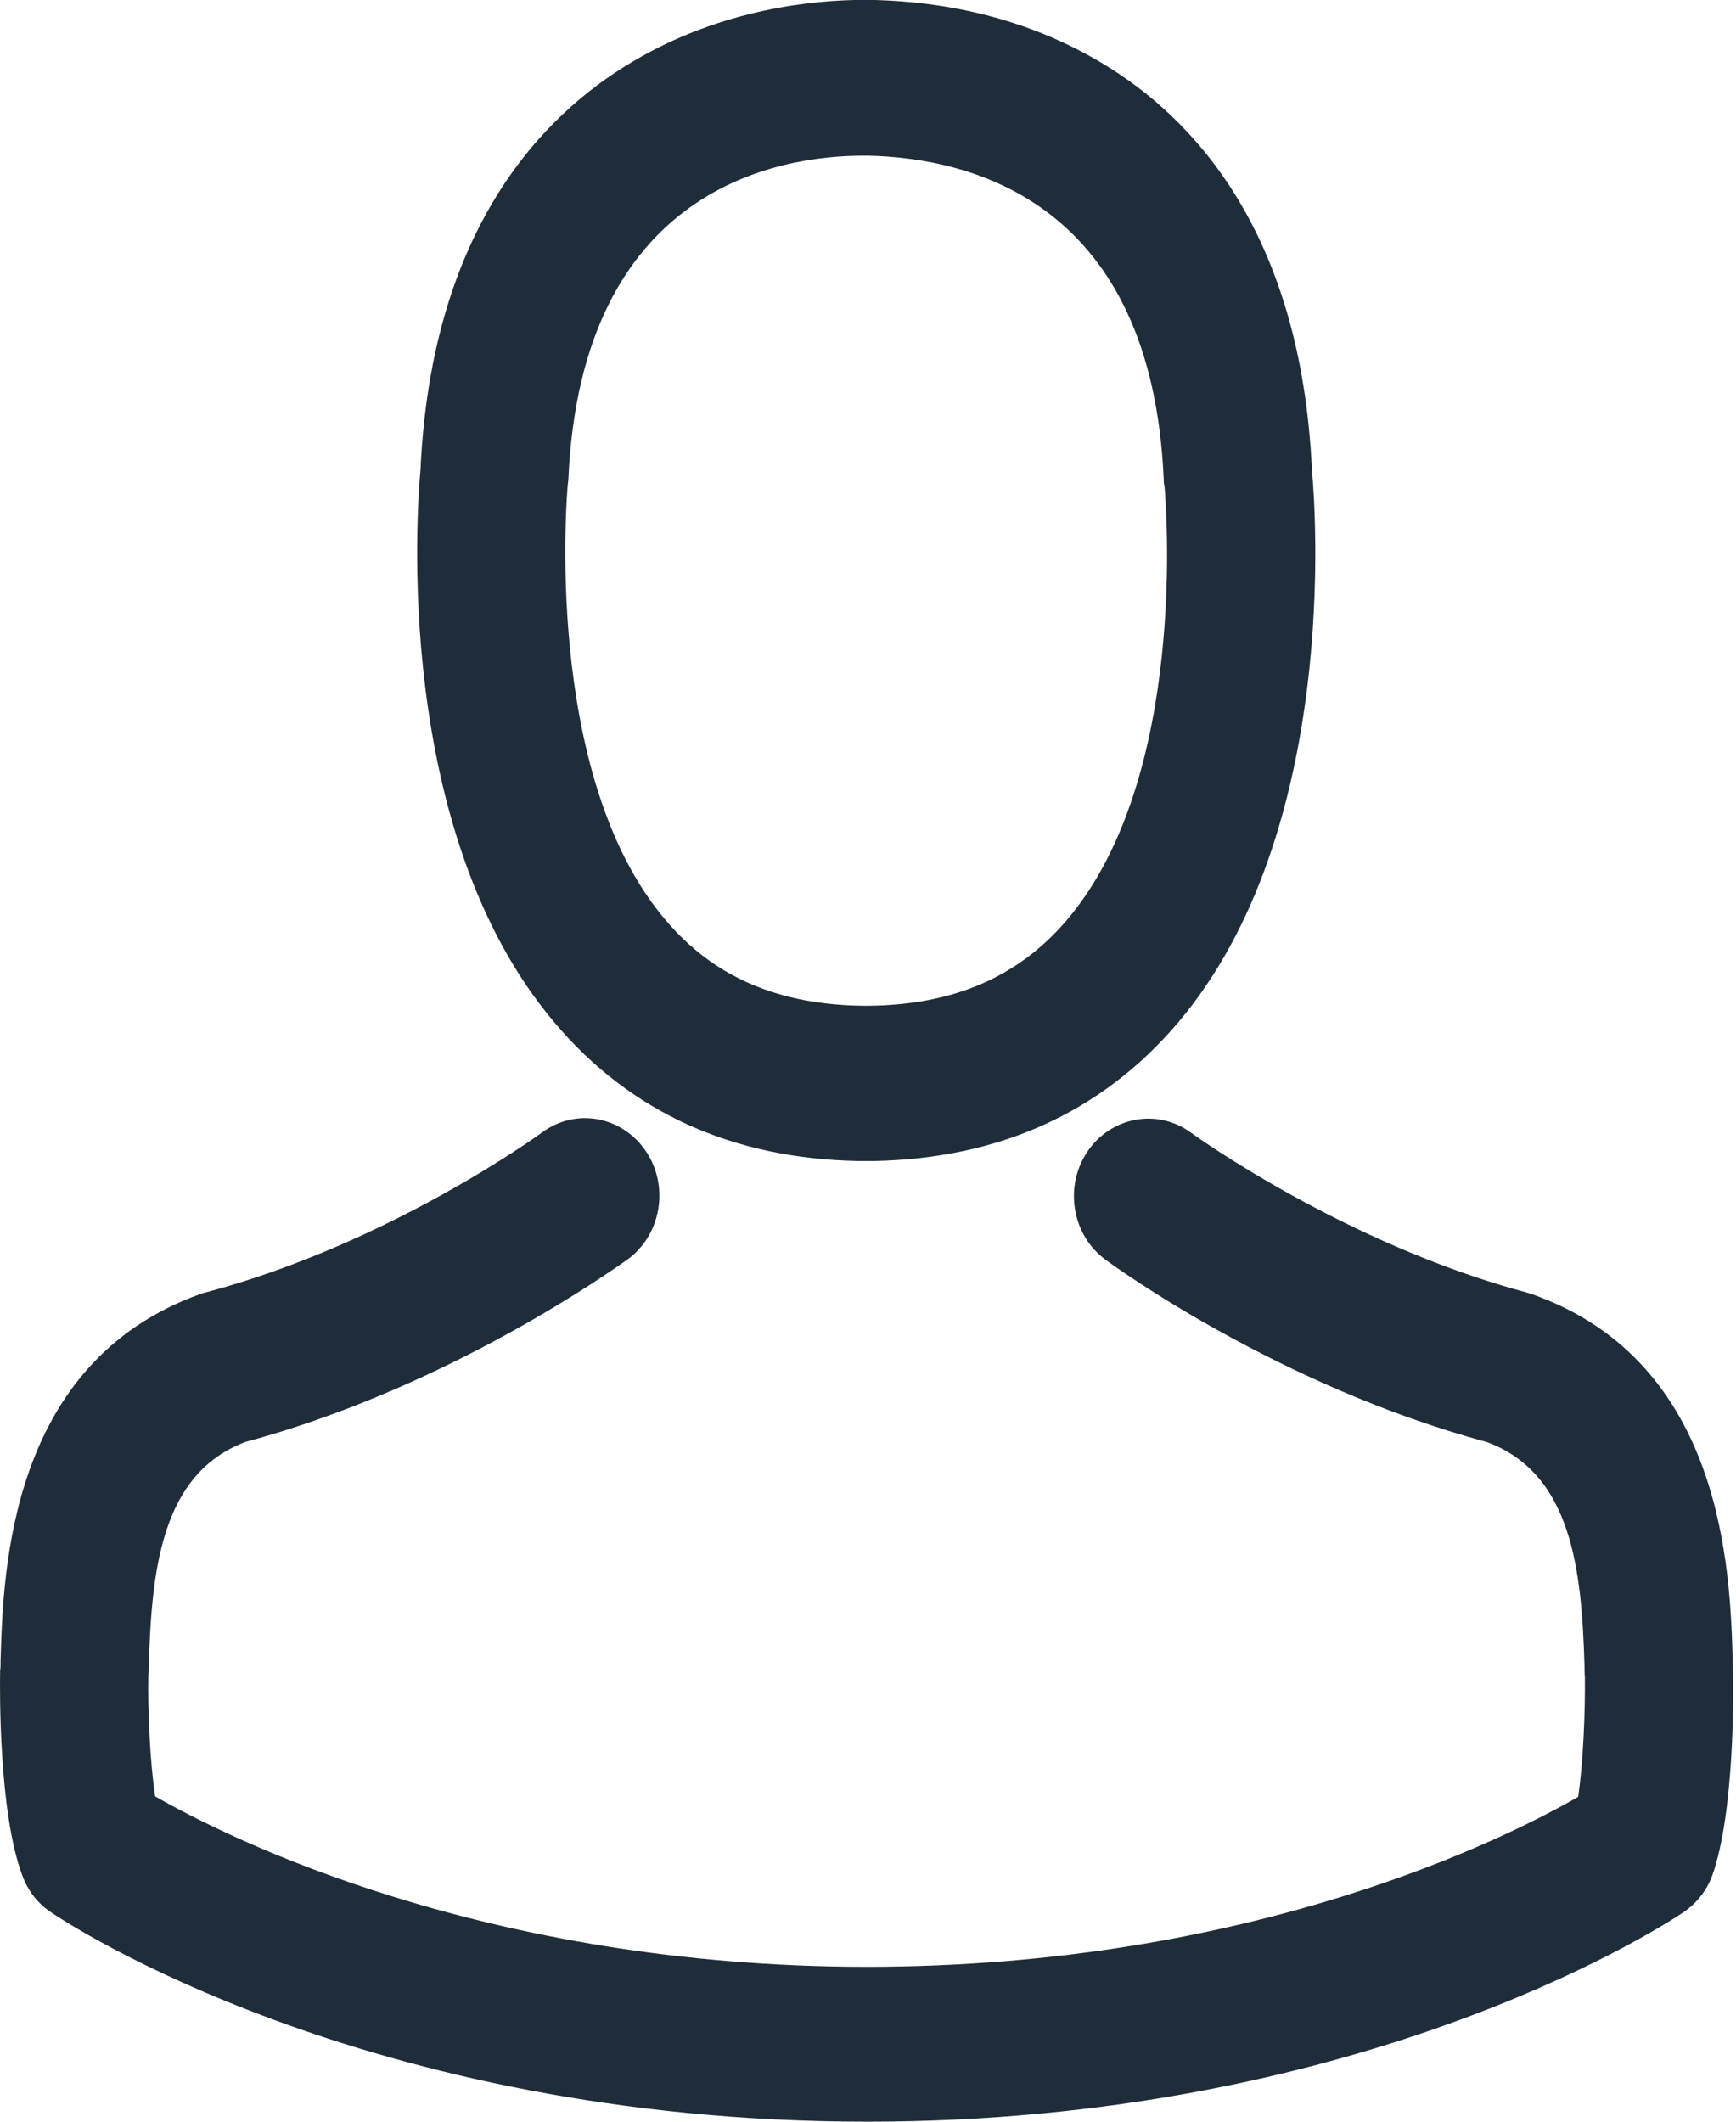 <svg xmlns="http://www.w3.org/2000/svg" xmlns:xlink="http://www.w3.org/1999/xlink" preserveAspectRatio="xMidYMid" width="18" height="22" viewBox="0 0 18 22">
  <defs>
    <style>
      .cls-1 {
        fill: #1f2d3a;
        fill-rule: evenodd;
      }
    </style>
  </defs>
  <path d="M17.753,19.449 C17.697,19.602 17.591,19.736 17.455,19.829 C17.119,20.052 14.032,22.000 8.992,22.000 C3.771,22.000 0.661,19.918 0.531,19.830 C0.394,19.740 0.291,19.609 0.233,19.451 C-0.017,18.791 -0.001,17.494 0.001,17.349 L0.001,17.327 L0.003,17.314 C0.006,17.291 0.006,17.263 0.006,17.228 L0.006,17.215 C0.033,16.291 0.096,14.129 2.075,13.419 C2.094,13.412 2.111,13.406 2.134,13.401 C4.043,12.894 5.606,11.754 5.621,11.742 C5.791,11.617 5.996,11.569 6.199,11.606 C6.401,11.644 6.578,11.761 6.697,11.937 C6.815,12.113 6.861,12.326 6.825,12.538 C6.789,12.750 6.677,12.934 6.509,13.058 L6.486,13.074 C6.045,13.385 4.460,14.436 2.544,14.952 C1.674,15.280 1.572,16.276 1.543,17.267 C1.543,17.290 1.541,17.313 1.540,17.335 C1.539,17.351 1.538,17.363 1.538,17.375 C1.531,17.719 1.554,18.268 1.609,18.627 C2.358,19.056 5.019,20.394 8.988,20.394 C12.976,20.394 15.619,19.060 16.363,18.632 C16.416,18.283 16.437,17.747 16.433,17.390 C16.429,17.350 16.429,17.310 16.429,17.270 C16.400,16.280 16.298,15.285 15.424,14.955 C13.250,14.370 11.535,13.116 11.463,13.062 C11.295,12.939 11.182,12.754 11.147,12.543 C11.111,12.331 11.157,12.117 11.275,11.941 C11.521,11.578 12.002,11.490 12.349,11.745 L12.353,11.748 C12.368,11.759 13.945,12.901 15.839,13.405 L15.866,13.414 C15.876,13.417 15.886,13.420 15.895,13.423 C17.876,14.129 17.939,16.294 17.966,17.219 L17.966,17.231 C17.966,17.247 17.967,17.261 17.968,17.275 C17.969,17.301 17.970,17.322 17.970,17.344 L17.970,17.355 C17.973,17.502 17.989,18.792 17.753,19.449 ZM9.051,12.039 L9.005,12.039 L8.908,12.039 C7.598,12.016 6.536,11.534 5.753,10.607 C4.065,8.620 4.325,5.250 4.360,4.872 C4.473,2.383 5.618,1.196 6.560,0.639 C7.494,0.083 8.464,-0.001 8.958,-0.001 L9.031,-0.001 C9.927,0.018 10.734,0.239 11.430,0.657 C12.359,1.212 13.490,2.395 13.603,4.874 C13.638,5.250 13.899,8.620 12.211,10.608 C11.422,11.534 10.359,12.016 9.051,12.039 ZM12.074,5.040 C12.067,5.013 12.066,4.989 12.066,4.968 C11.940,2.109 10.091,1.639 9.001,1.614 L8.954,1.614 C8.078,1.614 6.027,1.941 5.893,4.972 C5.892,4.990 5.889,5.005 5.888,5.015 L5.887,5.026 C5.884,5.056 5.614,8.029 6.901,9.540 C7.399,10.130 8.072,10.421 8.960,10.429 L9.001,10.429 C9.886,10.421 10.560,10.130 11.062,9.540 C12.327,8.052 12.088,5.202 12.074,5.040 Z" class="cls-1"/>
</svg>
